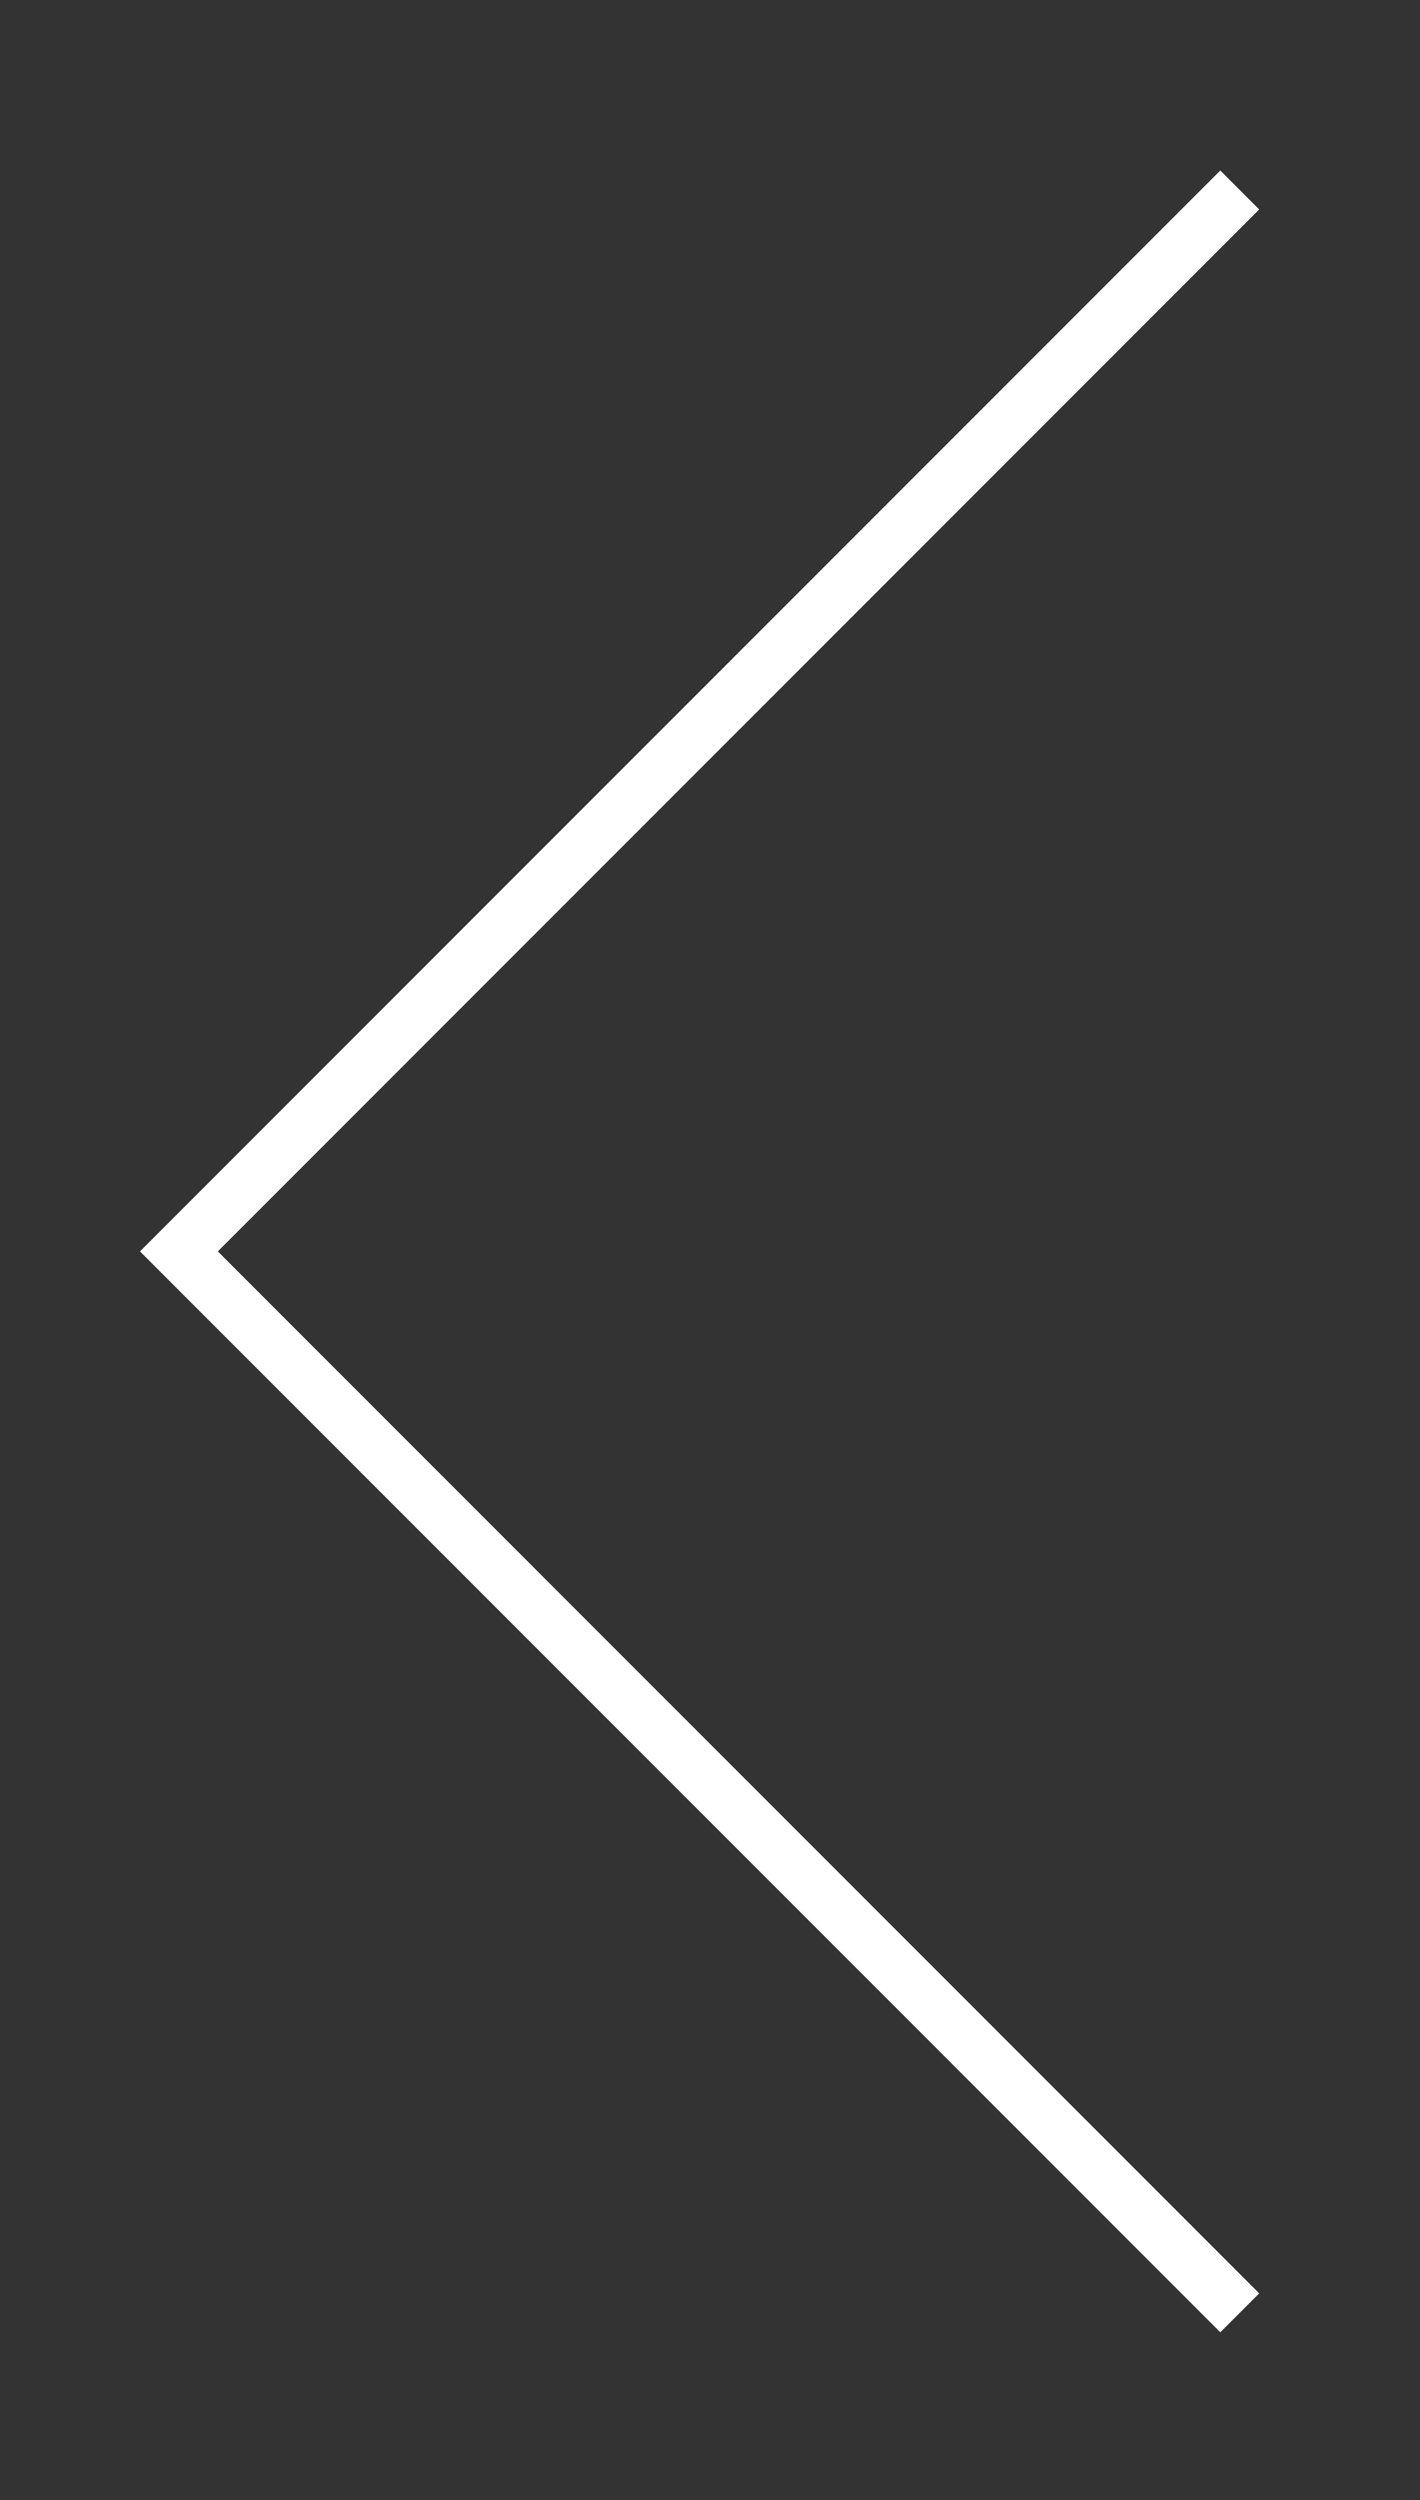 <svg xmlns="http://www.w3.org/2000/svg" xmlns:xlink="http://www.w3.org/1999/xlink" width="258" height="454" viewBox="0 0 258 454">
  <rect x="0" y="0" width="258" height="454" fill="#333333" stroke="none"/>
  <defs>
    <clipPath id="clip-Web_1920_30">
      <rect width="258" height="454"/>
    </clipPath>
  </defs>
  <g id="Web_1920_30" data-name="Web 1920 – 30" clip-path="url(#clip-Web_1920_30)">
    <path id="Line_17" data-name="Line 17" d="M8087.537,3200.3l192.744,192.744L8473.024,3200.3" transform="translate(3425.549 -8053.037) rotate(90)" fill="none" stroke="#fff" stroke-width="10"/>
  </g>
</svg>
